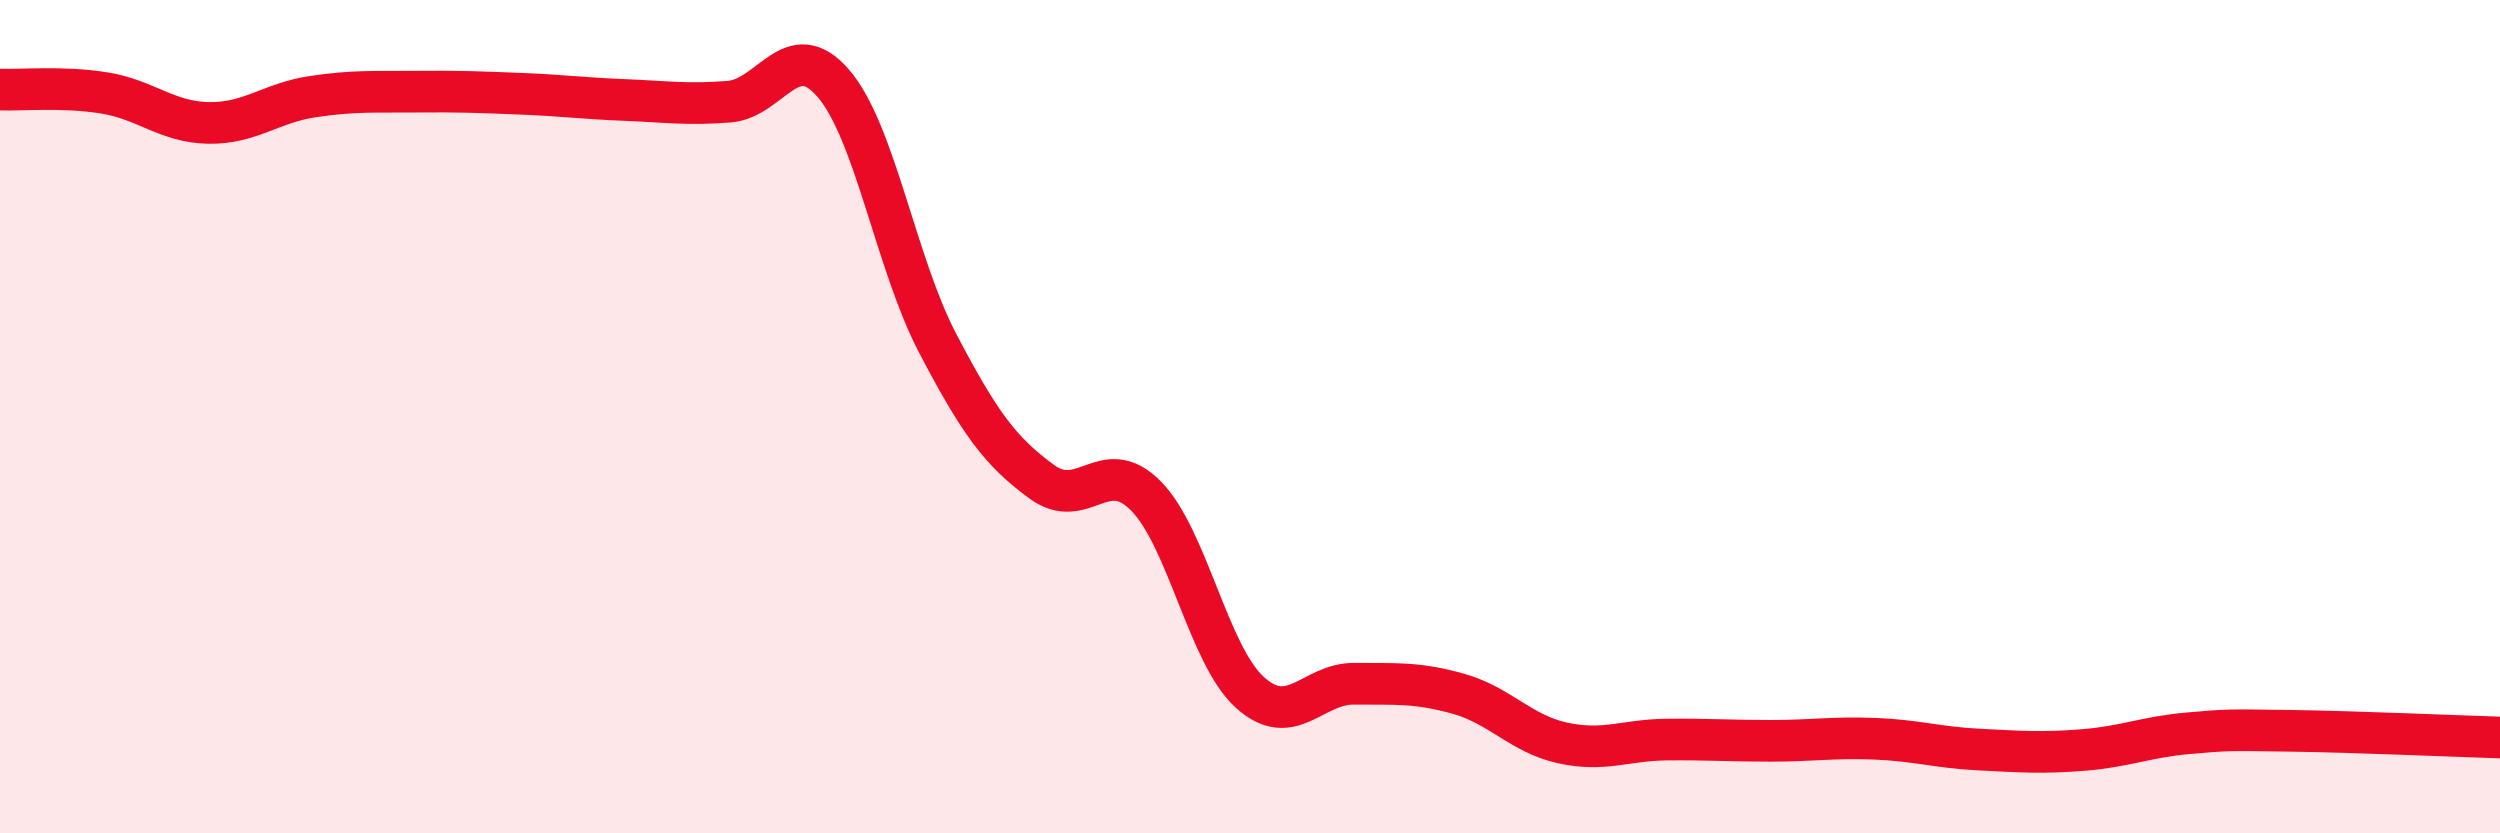 
    <svg width="60" height="20" viewBox="0 0 60 20" xmlns="http://www.w3.org/2000/svg">
      <path
        d="M 0,2.15 C 0.5,2.17 1.5,2.07 2.5,2.23 C 3.5,2.39 4,2.93 5,2.95 C 6,2.97 6.5,2.47 7.5,2.32 C 8.5,2.17 9,2.21 10,2.2 C 11,2.19 11.5,2.21 12.5,2.25 C 13.5,2.29 14,2.36 15,2.4 C 16,2.44 16.5,2.52 17.5,2.44 C 18.5,2.36 19,0.84 20,2 C 21,3.16 21.5,6.32 22.5,8.23 C 23.5,10.14 24,10.83 25,11.56 C 26,12.29 26.5,10.89 27.5,11.9 C 28.5,12.91 29,15.72 30,16.62 C 31,17.52 31.5,16.4 32.5,16.41 C 33.5,16.42 34,16.37 35,16.65 C 36,16.93 36.5,17.61 37.5,17.83 C 38.5,18.05 39,17.76 40,17.75 C 41,17.74 41.5,17.78 42.5,17.78 C 43.5,17.78 44,17.69 45,17.73 C 46,17.77 46.5,17.94 47.5,17.99 C 48.5,18.04 49,18.08 50,18 C 51,17.92 51.5,17.69 52.5,17.6 C 53.5,17.51 53.5,17.52 55,17.54 C 56.5,17.56 59,17.67 60,17.7L60 20L0 20Z"
        fill="#EB0A25"
        opacity="0.1"
        stroke-linecap="round"
        stroke-linejoin="round"
      />
      <path
        d="M 0,2.15 C 0.5,2.17 1.5,2.07 2.5,2.23 C 3.5,2.39 4,2.93 5,2.95 C 6,2.97 6.5,2.47 7.5,2.32 C 8.5,2.17 9,2.21 10,2.2 C 11,2.19 11.5,2.21 12.5,2.25 C 13.5,2.29 14,2.36 15,2.4 C 16,2.44 16.5,2.52 17.5,2.44 C 18.5,2.36 19,0.84 20,2 C 21,3.16 21.5,6.32 22.5,8.23 C 23.5,10.14 24,10.83 25,11.56 C 26,12.29 26.5,10.89 27.5,11.9 C 28.5,12.91 29,15.72 30,16.62 C 31,17.52 31.5,16.4 32.5,16.41 C 33.5,16.42 34,16.37 35,16.65 C 36,16.93 36.5,17.61 37.5,17.83 C 38.5,18.05 39,17.76 40,17.75 C 41,17.74 41.5,17.78 42.5,17.78 C 43.5,17.78 44,17.69 45,17.73 C 46,17.77 46.5,17.94 47.5,17.99 C 48.5,18.04 49,18.08 50,18 C 51,17.92 51.5,17.69 52.5,17.6 C 53.5,17.51 53.5,17.52 55,17.54 C 56.5,17.56 59,17.67 60,17.7"
        stroke="#EB0A25"
        stroke-width="1"
        fill="none"
        stroke-linecap="round"
        stroke-linejoin="round"
      />
    </svg>
  